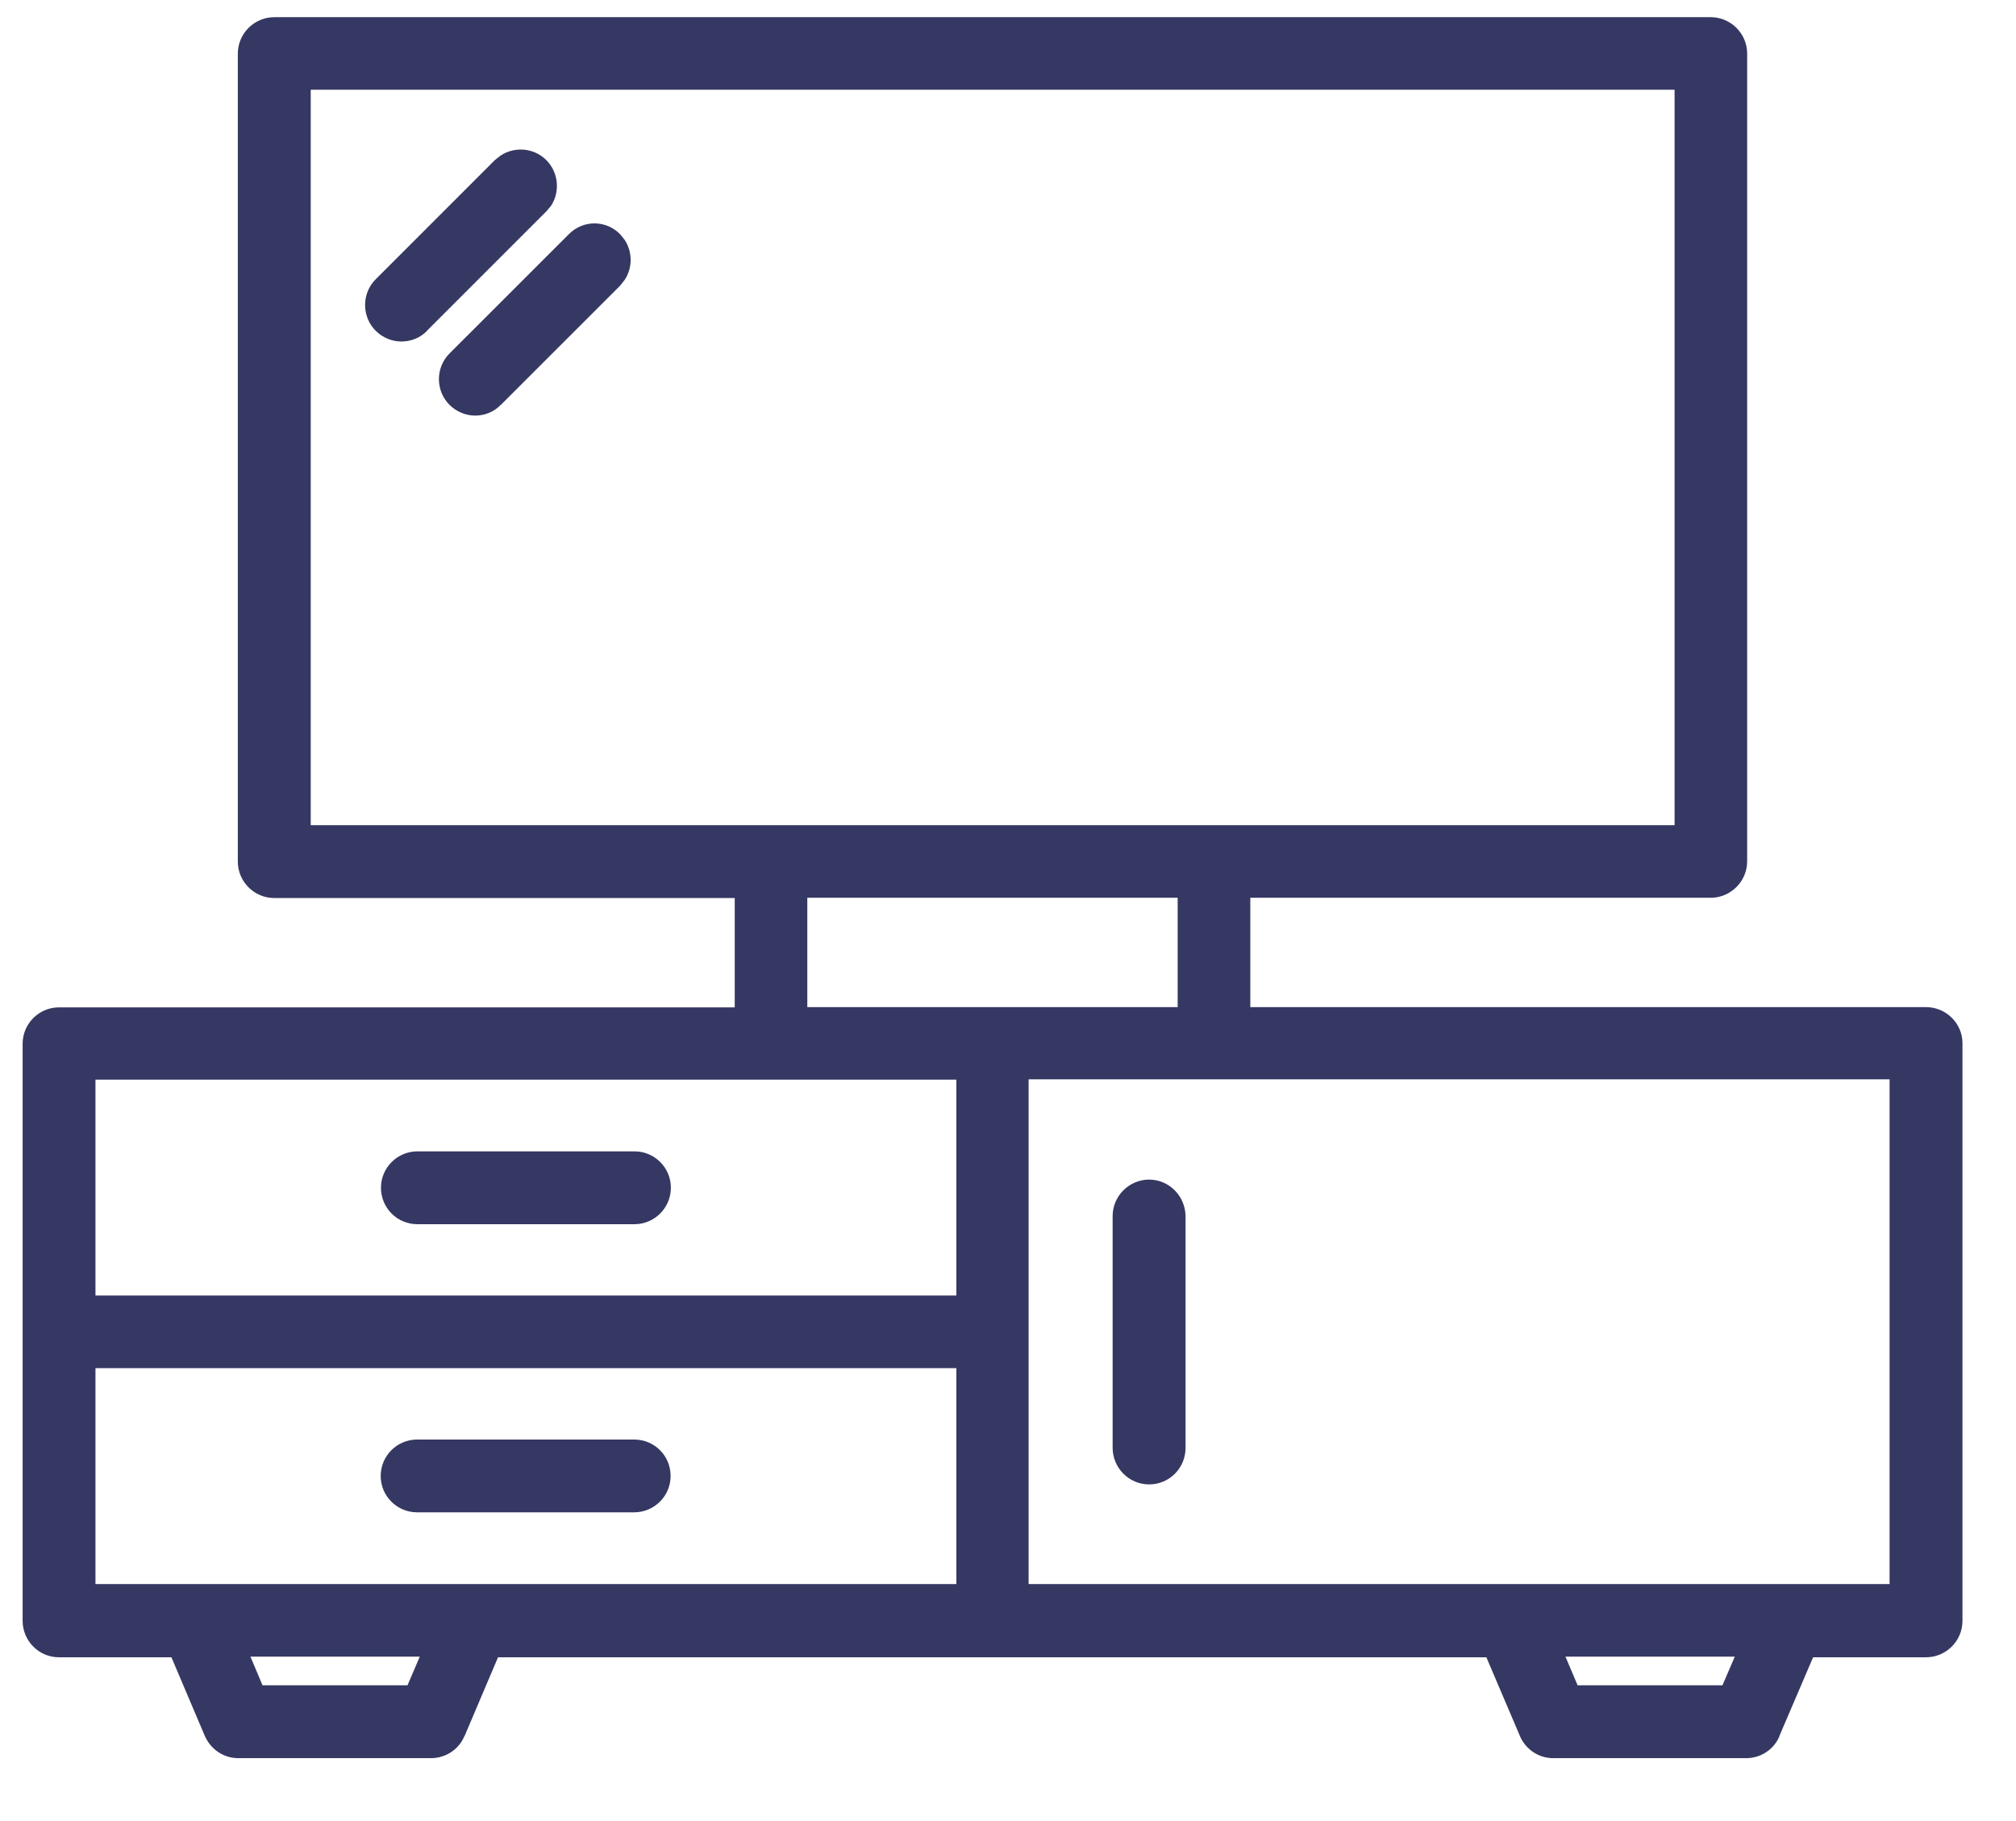 <?xml version="1.0" encoding="UTF-8"?>
<svg xmlns="http://www.w3.org/2000/svg" width="31" height="28" viewBox="0 0 31 28" fill="none">
  <path d="M26.305 0.264C26.617 0.264 26.866 0.519 26.866 0.824V13.243C26.866 13.555 26.61 13.804 26.305 13.804H19.226V15.485H29.616C29.921 15.485 30.177 15.732 30.177 16.041V24.921C30.177 25.233 29.922 25.482 29.616 25.482H27.88L27.362 26.691L27.364 26.692C27.28 26.899 27.074 27.033 26.852 27.033H23.884C23.659 27.033 23.461 26.898 23.373 26.696V26.695L22.856 25.482H7.658L7.143 26.695L7.141 26.694C7.056 26.9 6.852 27.032 6.631 27.033H3.662C3.437 27.032 3.241 26.897 3.152 26.696L3.151 26.695L2.636 25.482H0.907C0.595 25.482 0.348 25.227 0.348 24.921V16.049C0.348 15.737 0.602 15.489 0.907 15.489H11.298V13.808H4.219C3.906 13.808 3.657 13.553 3.657 13.248V0.824C3.658 0.512 3.913 0.264 4.219 0.264H26.305ZM4.037 25.913H6.266L6.455 25.472H3.851L4.037 25.913ZM24.259 25.913H26.486L26.676 25.472H24.072L24.259 25.913ZM1.468 24.356H14.706V21.036H1.468V24.356ZM15.817 24.356H29.056V16.595H15.817V24.356ZM9.752 22.134C10.063 22.134 10.312 22.383 10.312 22.694C10.312 23.006 10.057 23.253 9.752 23.253H6.413C6.108 23.253 5.854 23.006 5.854 22.694C5.854 22.382 6.108 22.134 6.413 22.134H9.752ZM17.669 18.137C17.977 18.137 18.224 18.388 18.23 18.695V22.263C18.23 22.574 17.98 22.824 17.669 22.824C17.357 22.823 17.11 22.568 17.109 22.263V18.699C17.109 18.387 17.364 18.138 17.669 18.137ZM1.468 19.919H14.706V16.6H1.468V19.919ZM9.757 17.703C10.062 17.703 10.316 17.95 10.316 18.262C10.316 18.574 10.062 18.823 9.757 18.823H6.418C6.107 18.823 5.858 18.573 5.858 18.262C5.859 17.95 6.113 17.703 6.418 17.703H9.757ZM12.414 15.485H18.109V13.804H12.414V15.485ZM4.778 12.688H25.75V1.38H4.778V12.688ZM8.751 3.597C8.968 3.38 9.319 3.38 9.536 3.602L9.606 3.689C9.728 3.874 9.728 4.118 9.606 4.303L9.536 4.392L7.702 6.225L7.701 6.224C7.59 6.34 7.444 6.39 7.308 6.39C7.166 6.39 7.02 6.333 6.912 6.225C6.695 6.008 6.695 5.652 6.912 5.435L8.751 3.597ZM7.699 2.391C7.915 2.249 8.211 2.272 8.4 2.461C8.59 2.651 8.615 2.948 8.473 3.165L8.4 3.251L6.569 5.082L6.57 5.083C6.459 5.201 6.31 5.251 6.172 5.251C6.03 5.251 5.884 5.193 5.776 5.085C5.56 4.868 5.56 4.512 5.776 4.295L7.61 2.461L7.699 2.391Z" fill="#353862"></path>
</svg>
